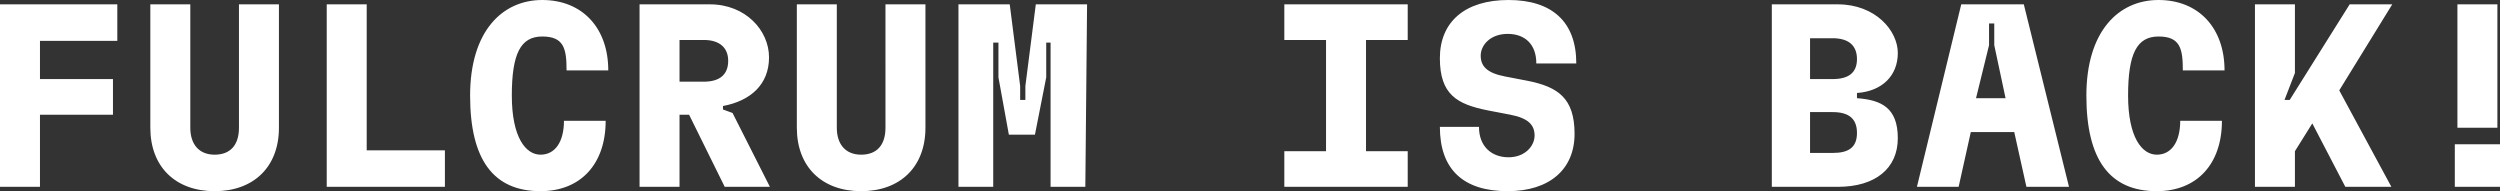 <svg xmlns="http://www.w3.org/2000/svg" viewBox="0 0 287.7 22"><rect x="0" y="0" width="287.7" height="22" fill="#333333" stroke="none"/><defs><style>.cls-1{fill:#fff;}</style></defs><g id="Livello_2" data-name="Livello 2"><g id="Livello_1-2" data-name="Livello 1"><path class="cls-1" d="M287.7,16.6h-5.2v4.9h5.2ZM287.4.5h-4.6V14.7h4.6Zm-17,0-6.9,11h-.6l1.2-3.1V.5h-4.6v21h4.6V17.4l2-3.2,3.8,7.3h5.3l-6-11.1L275.3.5ZM248.2,22c4.6,0,7.5-3.1,7.5-8.1h-4.8c0,2.4-1,3.9-2.7,3.9s-3.3-2-3.3-6.8,1-6.8,3.5-6.8,2.8,1.4,2.8,3.9H256c0-4.9-3-8.1-7.6-8.1s-8.3,3.6-8.3,11,2.7,11,8.1,11M228.9,5.2V2.7h.6V5.2l1.3,6.1h-3.4Zm9.2,16.3L232.9.5h-7.2l-5.1,21h4.8l1.4-6.3h5l1.4,6.3Zm-29.8-3.9V12.9h2.6c1.8,0,2.8.7,2.8,2.4s-1,2.3-2.8,2.3Zm2.6-13.2c1.8,0,2.8.8,2.8,2.4s-1,2.3-2.8,2.3h-2.6V4.4Zm2.8,6.3c2.9-.2,4.7-2,4.7-4.6S215.8.5,211.5.5h-7.6v21h7.6c4.3,0,6.9-2.1,6.9-5.6s-1.9-4.4-4.7-4.6ZM173.5,22c4.8,0,7.7-2.5,7.7-6.6s-1.9-5.4-5.4-6.1l-2.6-.5c-2.1-.4-2.8-1.2-2.8-2.4s1.1-2.5,3.1-2.5,3.3,1.2,3.3,3.4h4.6c0-4.8-2.8-7.3-7.8-7.3s-7.9,2.5-7.9,6.7,2,5.3,5.5,6l2.6.5c2.1.4,2.8,1.2,2.8,2.4s-1.1,2.5-3,2.5-3.4-1.2-3.4-3.5h-4.5c0,4.9,2.7,7.4,7.8,7.4M162,21.5V17.4h-4.8V4.6H162V.5H147.8V4.6h4.8V17.4h-4.8v4.1ZM125.1.5h-5.9L118,9.9v1.6h-.6V9.9L116.2.5h-5.9v21h4V4.9h.6v4l1.2,6.6h3l1.3-6.6v-4h.5V21.5h4ZM99.1,22c4.5,0,7.4-2.8,7.4-7.3V.5h-4.6V14.7c0,2-1,3.1-2.8,3.1s-2.8-1.2-2.8-3.1V.5H91.7V14.7c0,4.5,2.9,7.3,7.4,7.3M81,4.6c1.7,0,2.8.8,2.8,2.4s-1,2.4-2.8,2.4H78.2V4.6Zm7.6,16.9L84.3,13l-1.1-.4v-.4c3.2-.6,5.3-2.5,5.3-5.6S85.8.5,81.7.5H73.6v21h4.6V13.2h1.1l4.1,8.3ZM62.2,22c4.6,0,7.5-3.1,7.5-8.1H64.9c0,2.4-1,3.9-2.7,3.9s-3.3-2-3.3-6.8,1-6.8,3.5-6.8,2.8,1.4,2.8,3.9H70C70,3.2,67,0,62.4,0s-8.3,3.6-8.3,11,2.7,11,8.1,11M42.2.5H37.6v21H51.2V17.3h-9ZM24.7,22c4.5,0,7.4-2.8,7.4-7.3V.5H27.5V14.7c0,2-1,3.1-2.8,3.1s-2.8-1.2-2.8-3.1V.5H17.3V14.7c0,4.5,2.9,7.3,7.4,7.3M13.5.5H0v21H4.6V13.2H13V9.1H4.6V4.7h8.9Z"></path></g></g></svg>